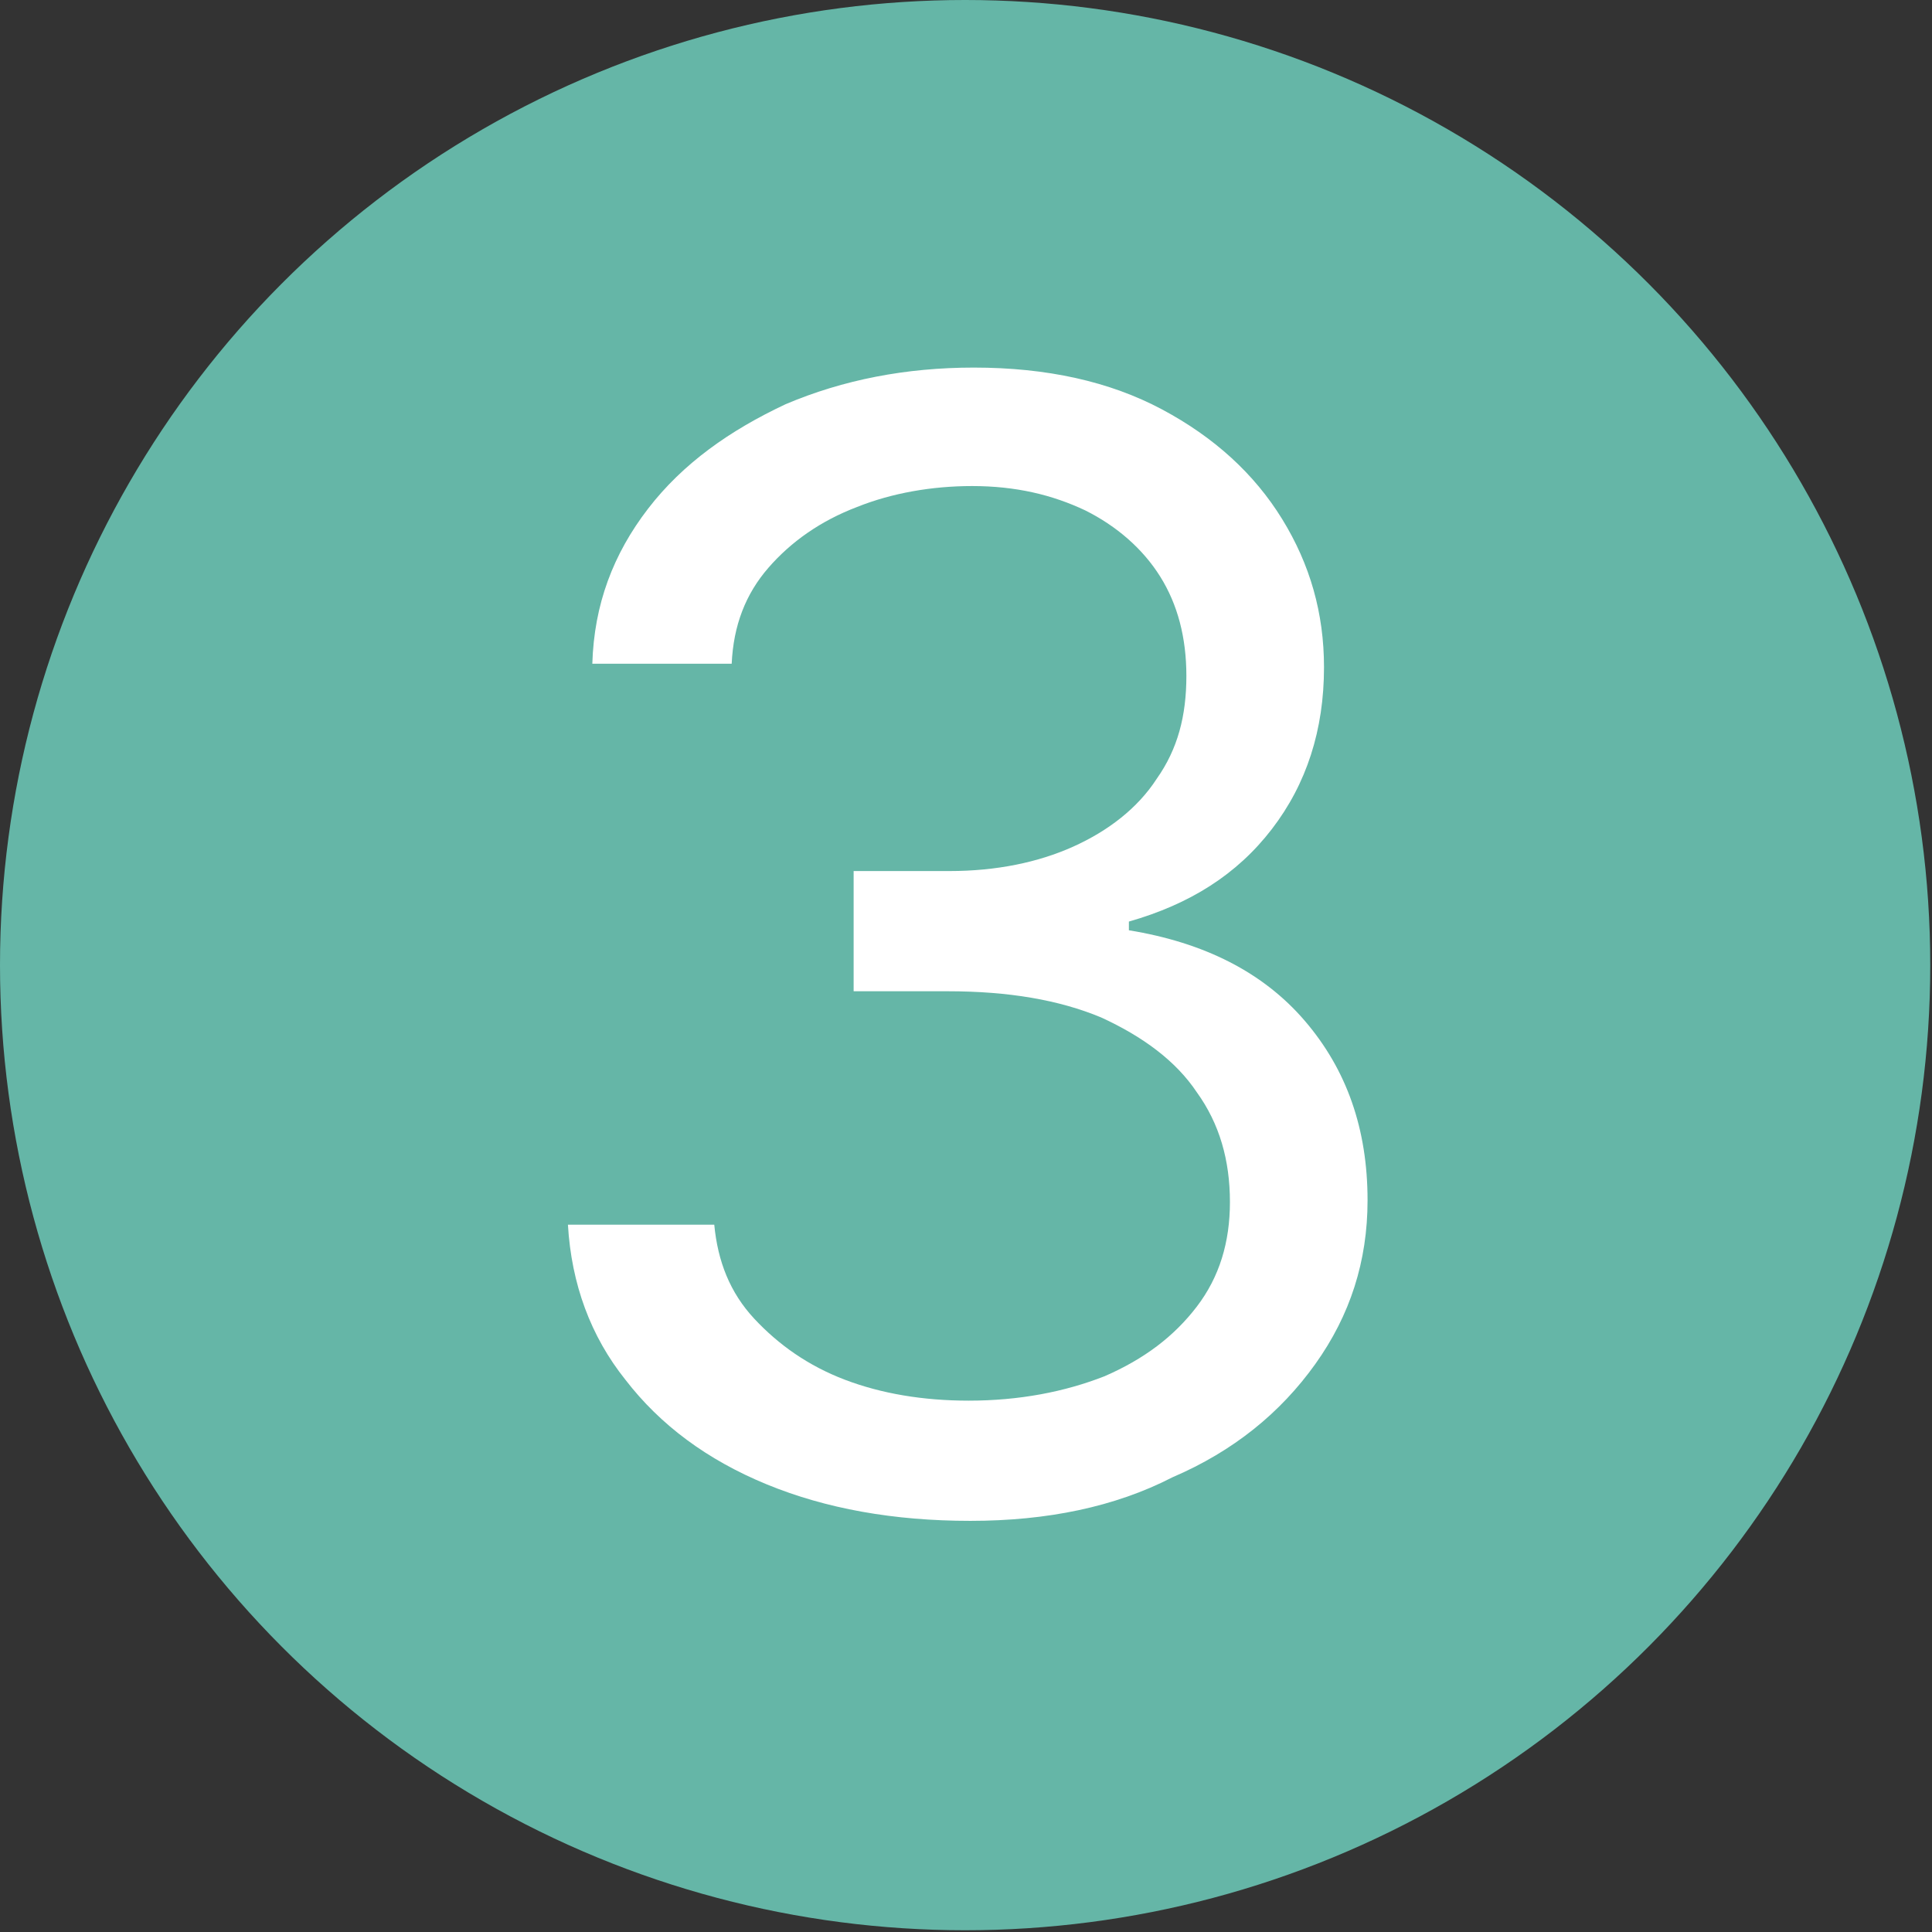 <?xml version="1.0" encoding="utf-8"?>
<!-- Generator: Adobe Illustrator 27.0.0, SVG Export Plug-In . SVG Version: 6.00 Build 0)  -->
<svg version="1.1" id="Livello_1" xmlns="http://www.w3.org/2000/svg" xmlns:xlink="http://www.w3.org/1999/xlink" x="0px" y="0px"
	 viewBox="0 0 110.9 110.9" style="enable-background:new 0 0 110.9 110.9;" xml:space="preserve">
<rect x="0" y="0" width="110.9" height="110.9" fill="#333333" stroke="none"/>
<style type="text/css">
	.st0{fill:#65B6A7;}
	.st1{fill:#FFFFFF;}
</style>
<circle class="st0" cx="55.4" cy="55.4" r="55.4"/>
<g>
	<path class="st1" d="M55.7,87.3c-4.4,0-8.3-0.7-11.7-2.1c-3.4-1.4-6.1-3.4-8.1-6c-2-2.5-3.1-5.5-3.3-8.9h8.4
		c0.2,2.1,0.9,3.9,2.3,5.4s3.1,2.7,5.2,3.5s4.5,1.2,7.1,1.2c2.9,0,5.5-0.5,7.8-1.4c2.3-1,4-2.3,5.3-4c1.3-1.7,1.9-3.7,1.9-6
		c0-2.4-0.6-4.5-1.9-6.3c-1.2-1.8-3.1-3.2-5.5-4.3c-2.4-1-5.3-1.5-8.8-1.5H49V50h5.5c2.7,0,5.1-0.5,7.1-1.4c2-0.9,3.7-2.2,4.8-3.9
		c1.2-1.7,1.7-3.6,1.7-5.9c0-2.2-0.5-4.1-1.5-5.7c-1-1.6-2.5-2.9-4.3-3.8c-1.9-0.9-4-1.4-6.5-1.4c-2.3,0-4.6,0.4-6.6,1.2
		c-2.1,0.8-3.8,2-5.1,3.5c-1.3,1.5-2,3.3-2.1,5.5h-8c0.1-3.4,1.2-6.3,3.2-8.9s4.7-4.5,7.9-6c3.3-1.4,6.9-2.1,10.8-2.1
		c4.2,0,7.8,0.8,10.8,2.4c3,1.6,5.3,3.7,6.9,6.3c1.6,2.6,2.4,5.4,2.4,8.5c0,3.6-1,6.7-3,9.3c-2,2.6-4.7,4.3-8.2,5.3v0.5
		c4.3,0.7,7.7,2.4,10.1,5.2c2.4,2.8,3.6,6.2,3.6,10.3c0,3.5-1,6.6-3,9.4c-2,2.8-4.7,5-8.2,6.5C64,86.5,60.1,87.3,55.7,87.3z"/>
</g>
</svg>

